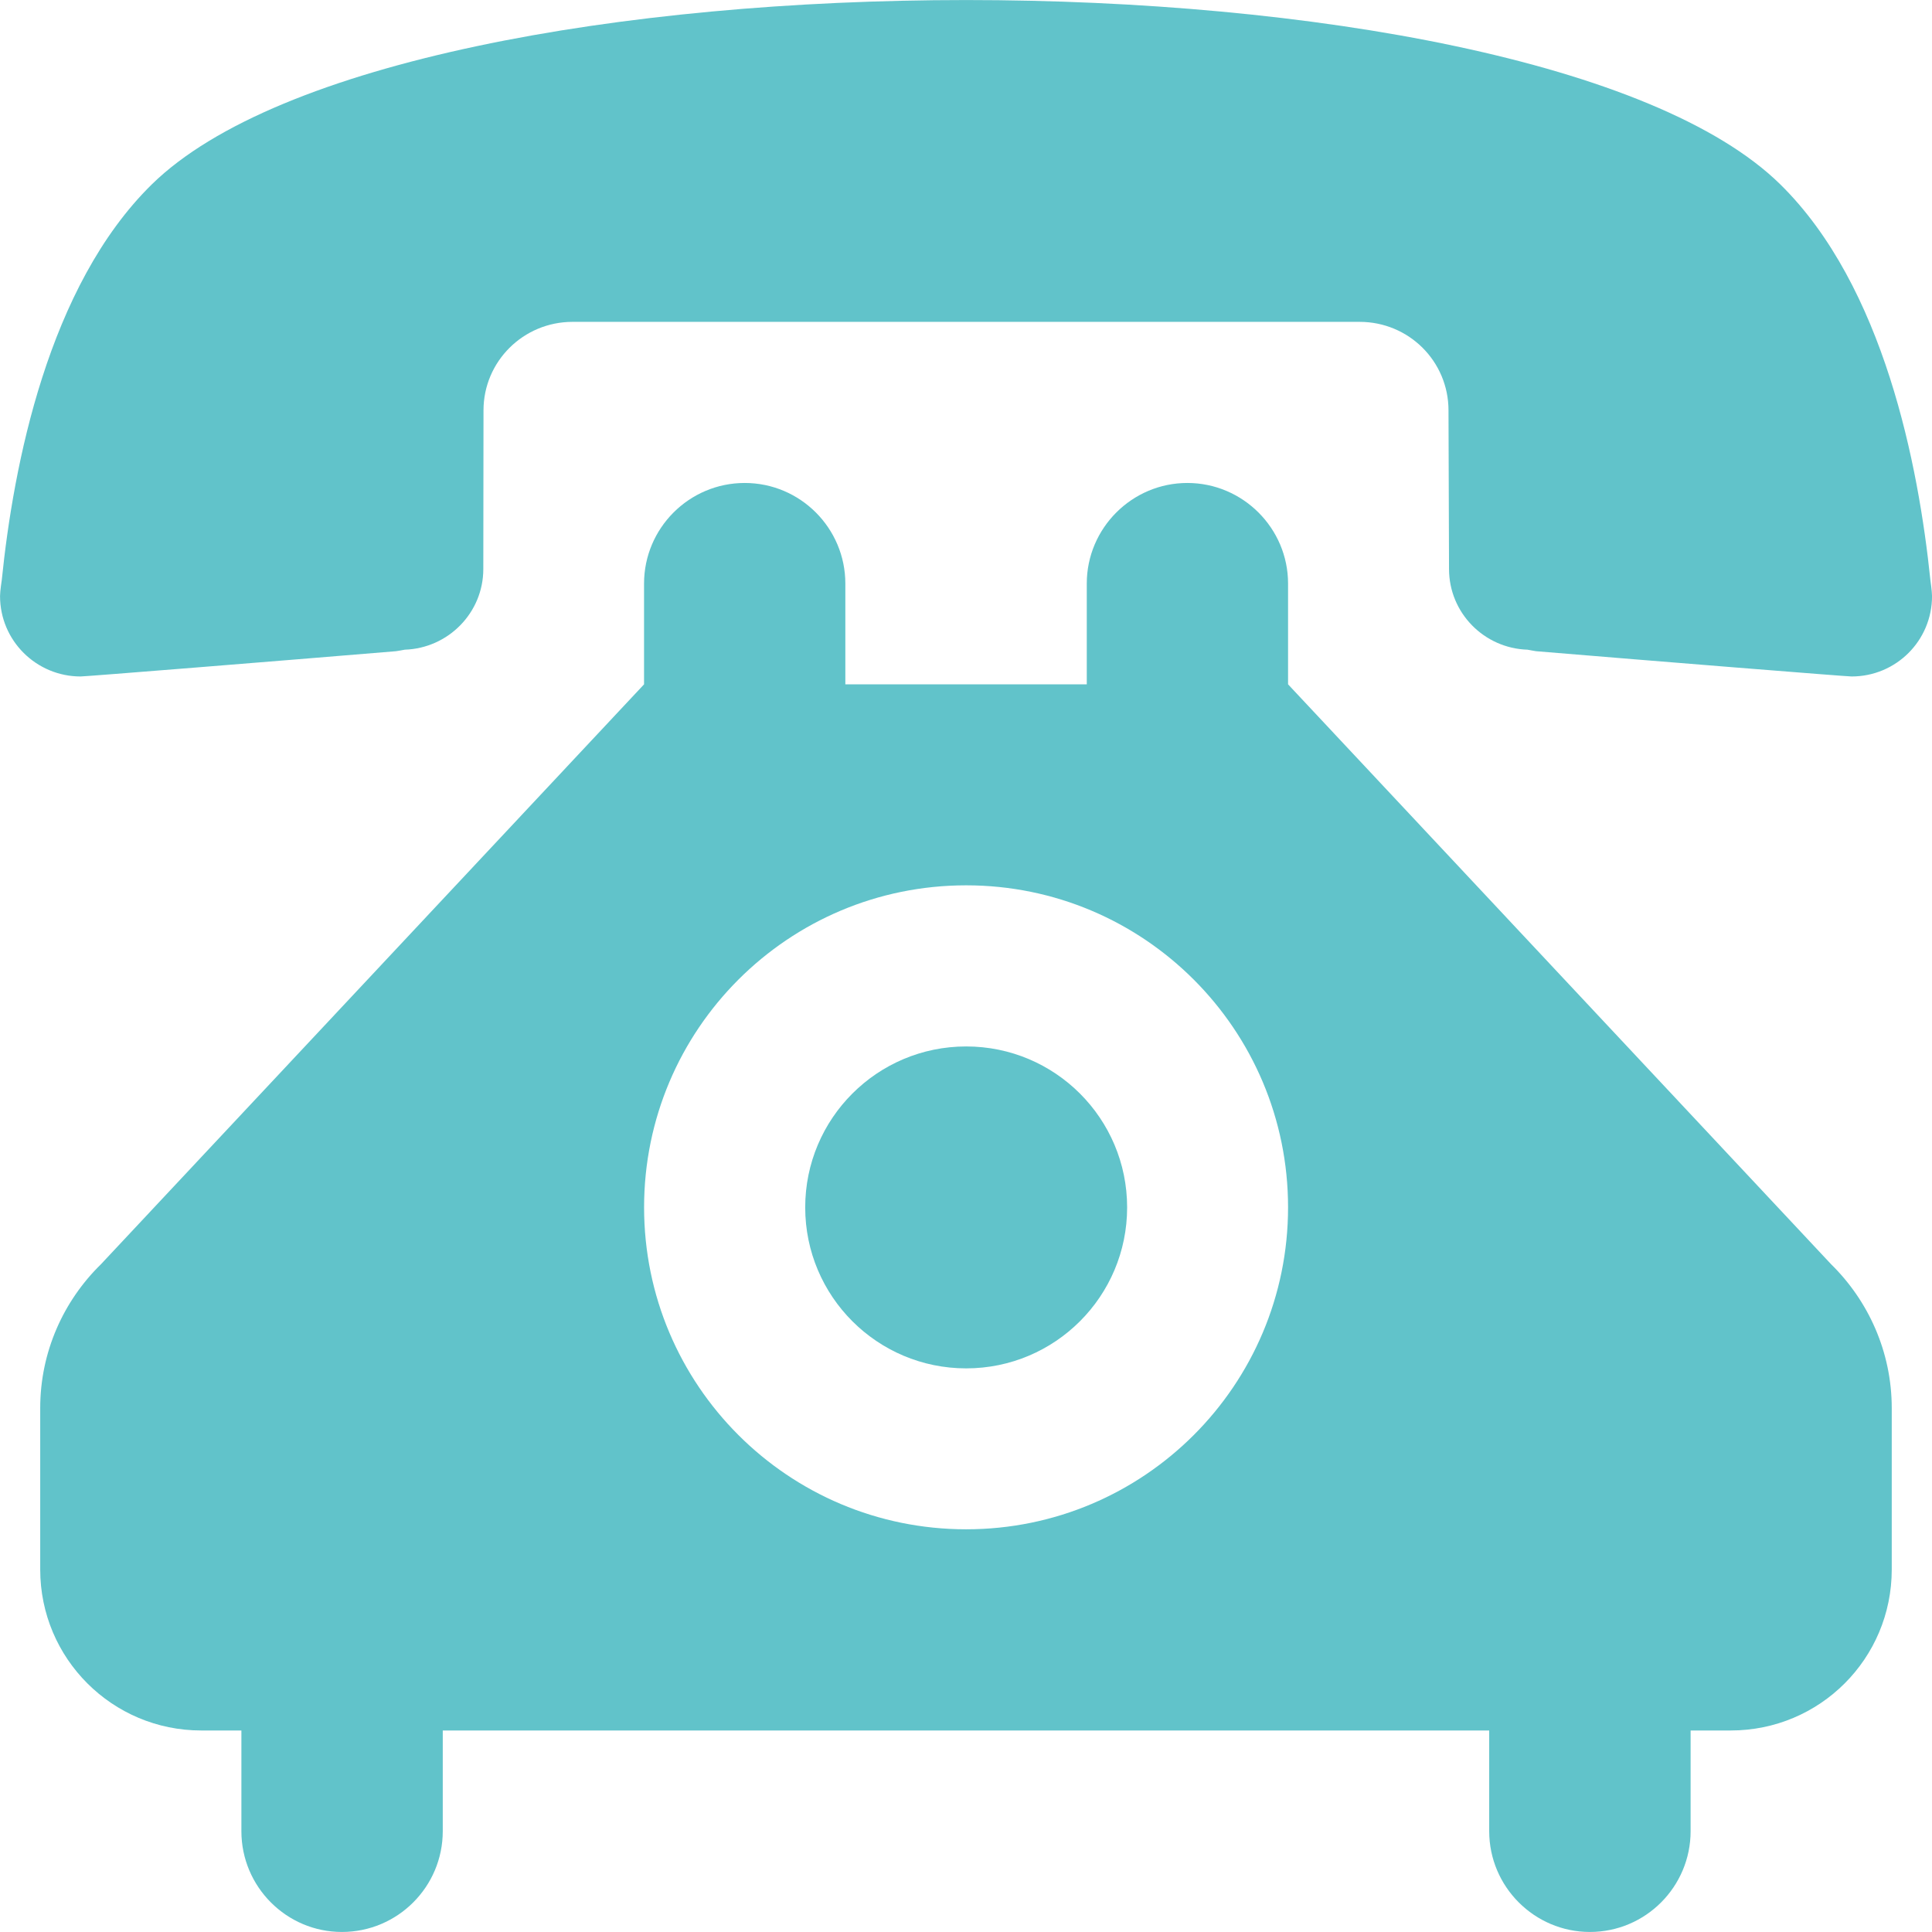 <?xml version="1.0" encoding="iso-8859-1"?>
<!-- Generator: Adobe Illustrator 16.0.0, SVG Export Plug-In . SVG Version: 6.00 Build 0)  -->
<!DOCTYPE svg PUBLIC "-//W3C//DTD SVG 1.1//EN" "http://www.w3.org/Graphics/SVG/1.1/DTD/svg11.dtd">
<svg version="1.1" id="Capa_1" fill="#61c3ca" xmlns="http://www.w3.org/2000/svg" xmlns:xlink="http://www.w3.org/1999/xlink" x="0px" y="0px"
	 width="51.071px" height="51.071px" viewBox="0 0 51.071 51.071" style="enable-background:new 0 0 51.071 51.071;"
	 xml:space="preserve">
<g>
	<g>
		<circle cx="25.54" cy="31.917" r="4.255"/>
		<path d="M34.049,18.09v-2.663c0-1.464-1.197-2.66-2.662-2.66c-1.464,0-2.659,1.195-2.659,2.66v2.663h-6.382v-2.663
			c0-1.464-1.19-2.66-2.66-2.66c-1.469,0-2.661,1.195-2.661,2.66v2.663L2.67,33.418c-0.99,0.968-1.607,2.317-1.607,3.805v4.266
			c0,2.354,1.906,4.255,4.256,4.255h1.062v2.662c0,1.469,1.192,2.664,2.656,2.664c1.474,0,2.667-1.195,2.667-2.664v-2.662h27.662
			v2.662c0,1.469,1.197,2.664,2.662,2.664c1.469,0,2.662-1.195,2.662-2.664v-2.662h1.061c2.356,0,4.256-1.9,4.256-4.255v-4.266
			c0-1.487-0.618-2.837-1.604-3.805L34.049,18.09z M25.54,40.426c-4.705,0-8.514-3.81-8.514-8.511s3.809-8.512,8.514-8.512
			c4.7,0,8.509,3.811,8.509,8.512S30.24,40.426,25.54,40.426z"/>
		<path d="M51.028,15.331c-0.311-3.016-1.226-7.766-3.97-10.46c-3.308-3.246-12.425-4.87-21.518-4.87
			c-9.101,0-18.212,1.626-21.524,4.87c-2.748,2.694-3.662,7.444-3.969,10.46c0,0-0.046,0.296-0.046,0.425
			c0,1.182,0.962,2.126,2.13,2.126c0.138,0,5.255-0.412,8.336-0.668c0.078-0.011,0.149-0.024,0.232-0.04
			c1.145-0.037,2.077-0.972,2.077-2.133l0.005-4.193c0-1.295,1.054-2.34,2.354-2.34H35.94c1.303,0,2.35,1.045,2.35,2.34l0.014,4.193
			c0,1.161,0.927,2.096,2.074,2.133c0.077,0.016,0.152,0.026,0.226,0.04c3.086,0.257,8.202,0.668,8.342,0.668
			c1.173,0,2.126-0.944,2.126-2.126C51.071,15.63,51.028,15.331,51.028,15.331z"/>
	</g>
</g>
<g>
</g>
<g>
</g>
<g>
</g>
<g>
</g>
<g>
</g>
<g>
</g>
<g>
</g>
<g>
</g>
<g>
</g>
<g>
</g>
<g>
</g>
<g>
</g>
<g>
</g>
<g>
</g>
<g>
</g>
</svg>
